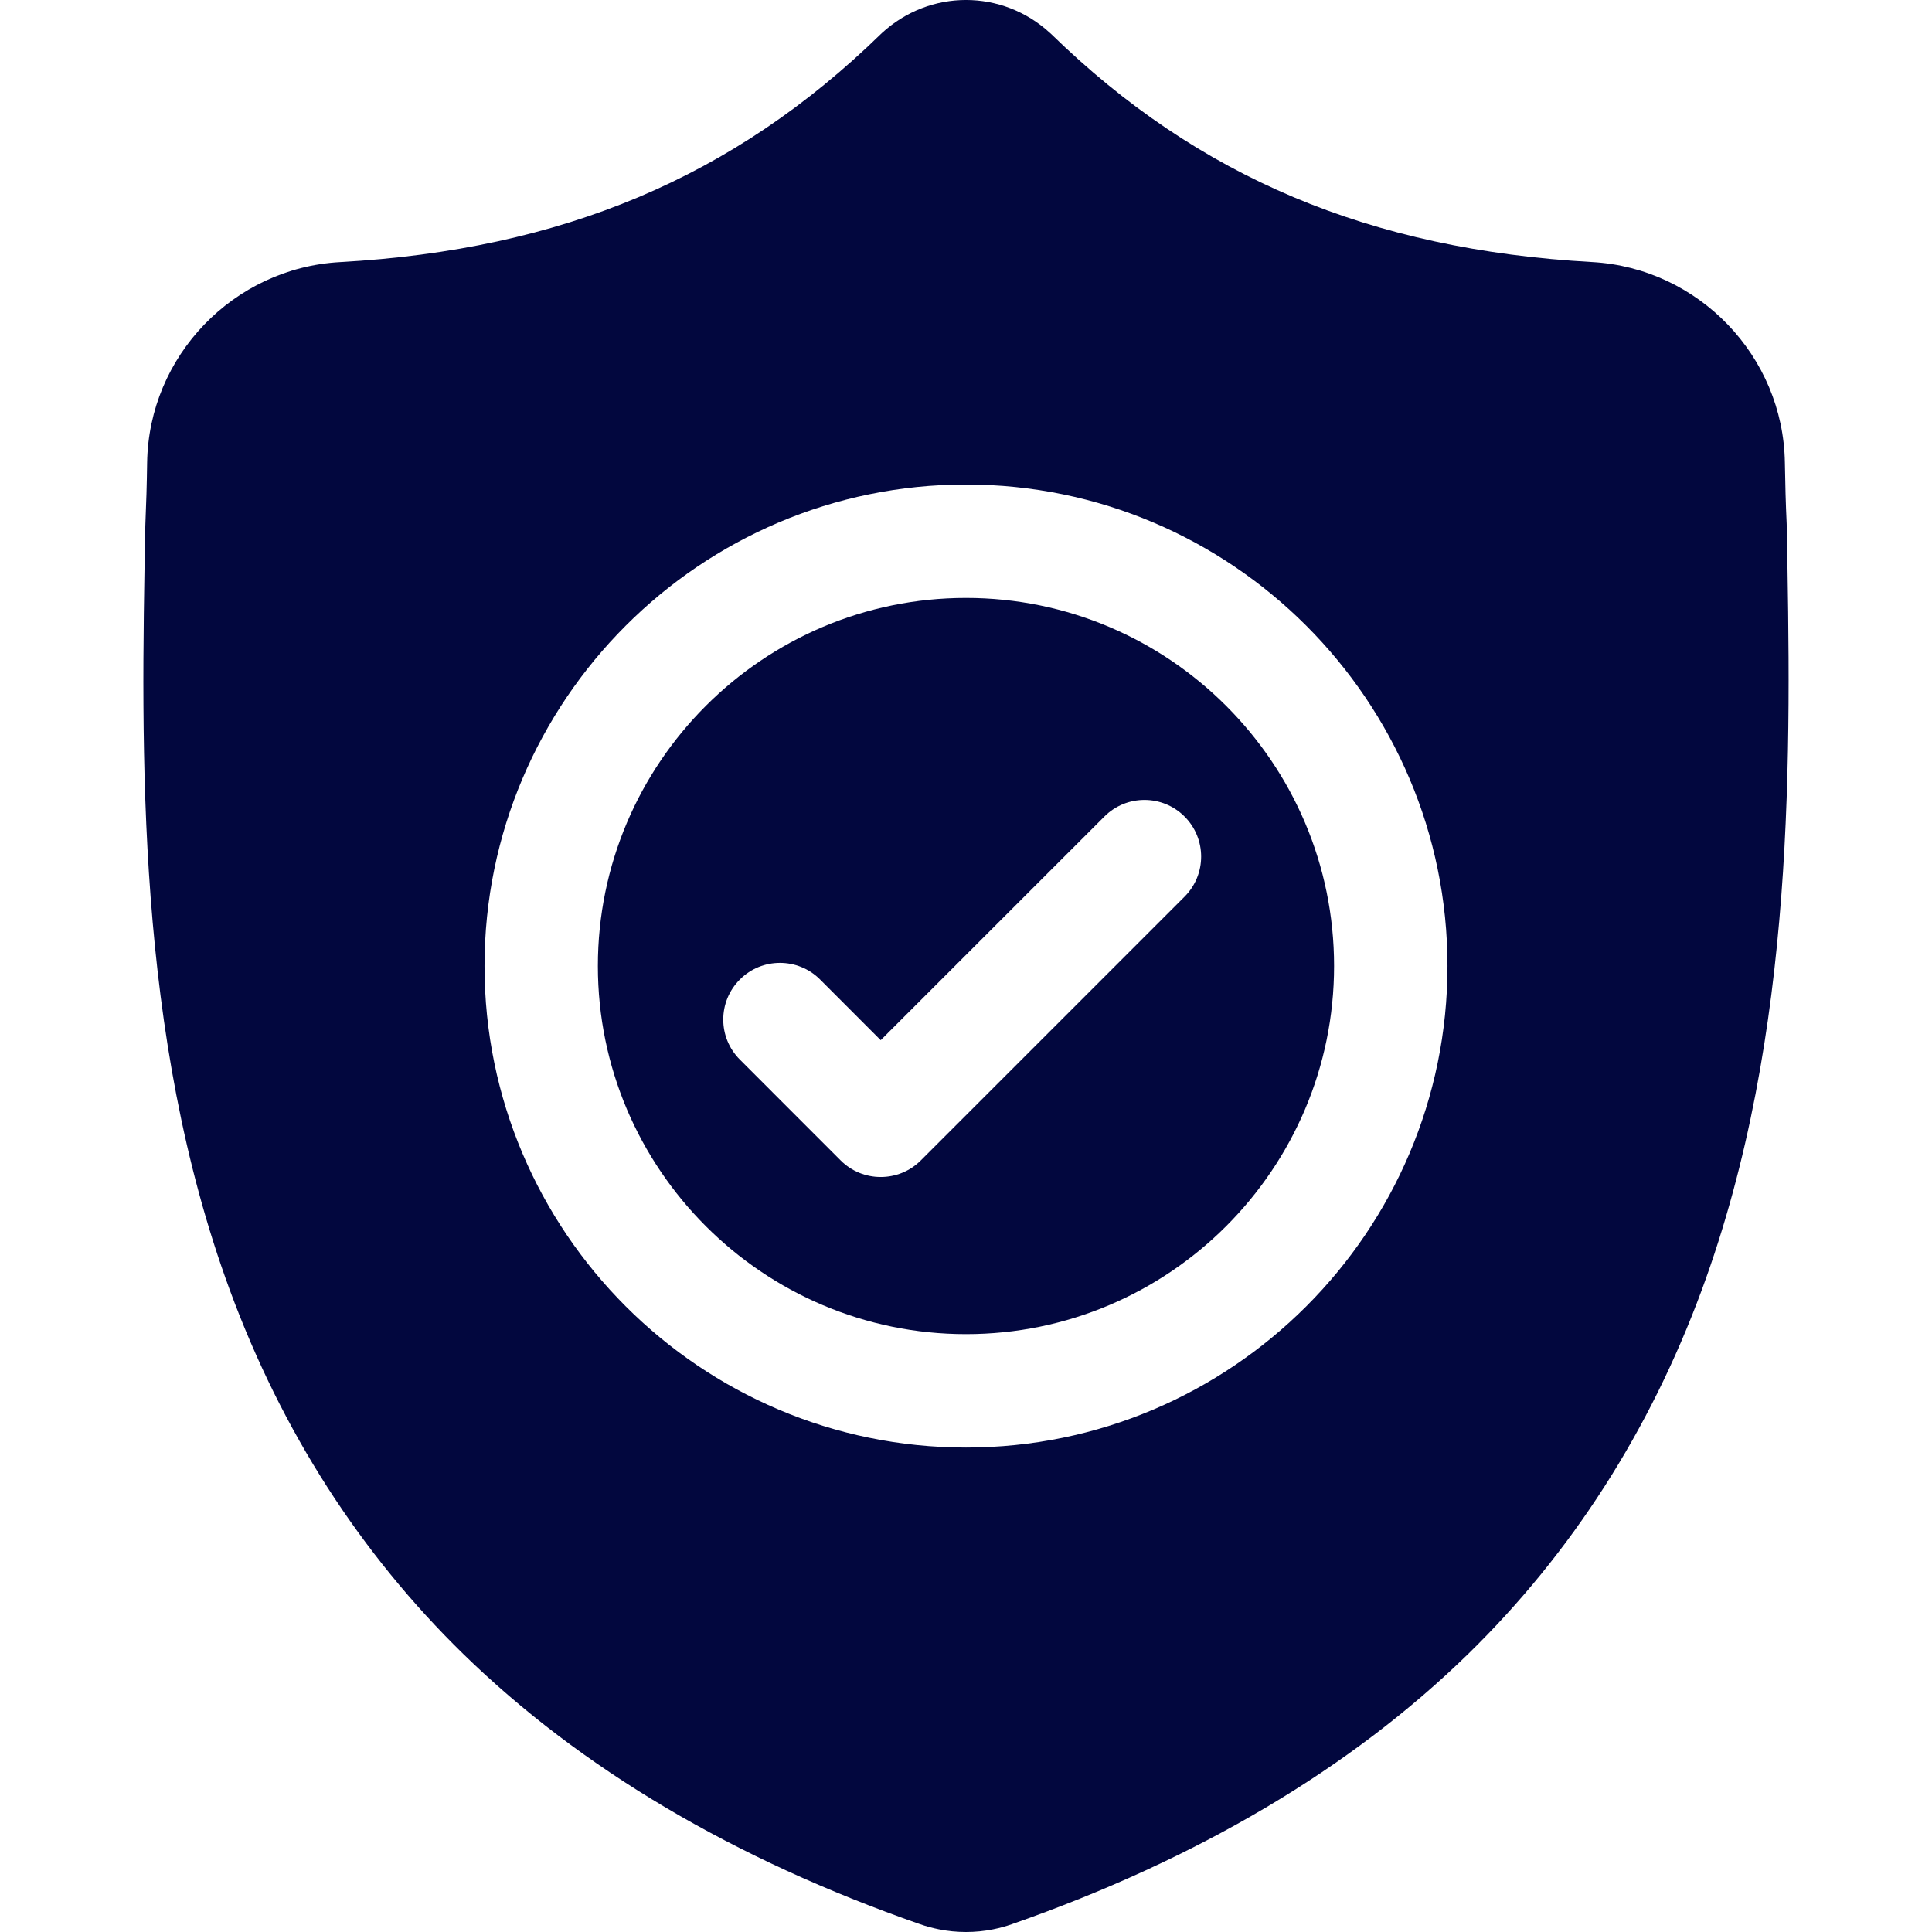 <svg width="33" height="33" viewBox="0 0 33 33" fill="none" xmlns="http://www.w3.org/2000/svg">
<path d="M16.5 10.213C13.033 10.213 10.212 13.034 10.212 16.5C10.212 19.967 13.033 22.788 16.5 22.788C19.967 22.788 22.787 19.967 22.787 16.5C22.787 13.034 19.967 10.213 16.5 10.213ZM20.233 15.316L15.728 19.821C15.539 20.01 15.291 20.104 15.043 20.104C14.796 20.104 14.548 20.01 14.359 19.821L12.638 18.099C12.259 17.721 12.259 17.108 12.638 16.73C13.015 16.352 13.629 16.352 14.007 16.73L15.043 17.767L18.864 13.947C19.241 13.569 19.855 13.569 20.233 13.947C20.611 14.325 20.611 14.938 20.233 15.316Z" fill="#02073E"/>
<path d="M30.518 8.954L30.517 8.928C30.502 8.611 30.493 8.276 30.487 7.903C30.46 6.083 29.014 4.578 27.194 4.476C23.4 4.265 20.465 3.027 17.957 0.583L17.935 0.563C17.117 -0.188 15.883 -0.188 15.065 0.563L15.044 0.583C12.536 3.027 9.601 4.265 5.807 4.477C3.987 4.578 2.54 6.083 2.513 7.903C2.508 8.273 2.498 8.609 2.484 8.928L2.482 8.988C2.408 12.857 2.317 17.672 3.928 22.042C4.813 24.446 6.155 26.535 7.914 28.252C9.918 30.208 12.543 31.761 15.716 32.867C15.819 32.903 15.927 32.932 16.036 32.954C16.19 32.985 16.345 33 16.5 33C16.655 33 16.811 32.985 16.965 32.954C17.074 32.932 17.182 32.903 17.285 32.866C20.454 31.758 23.077 30.205 25.079 28.249C26.838 26.531 28.179 24.442 29.066 22.038C30.683 17.654 30.591 12.83 30.518 8.954ZM16.5 24.725C11.965 24.725 8.276 21.035 8.276 16.5C8.276 11.966 11.965 8.276 16.5 8.276C21.034 8.276 24.724 11.966 24.724 16.5C24.724 21.035 21.034 24.725 16.5 24.725Z" fill="#02073E"/>
</svg>
